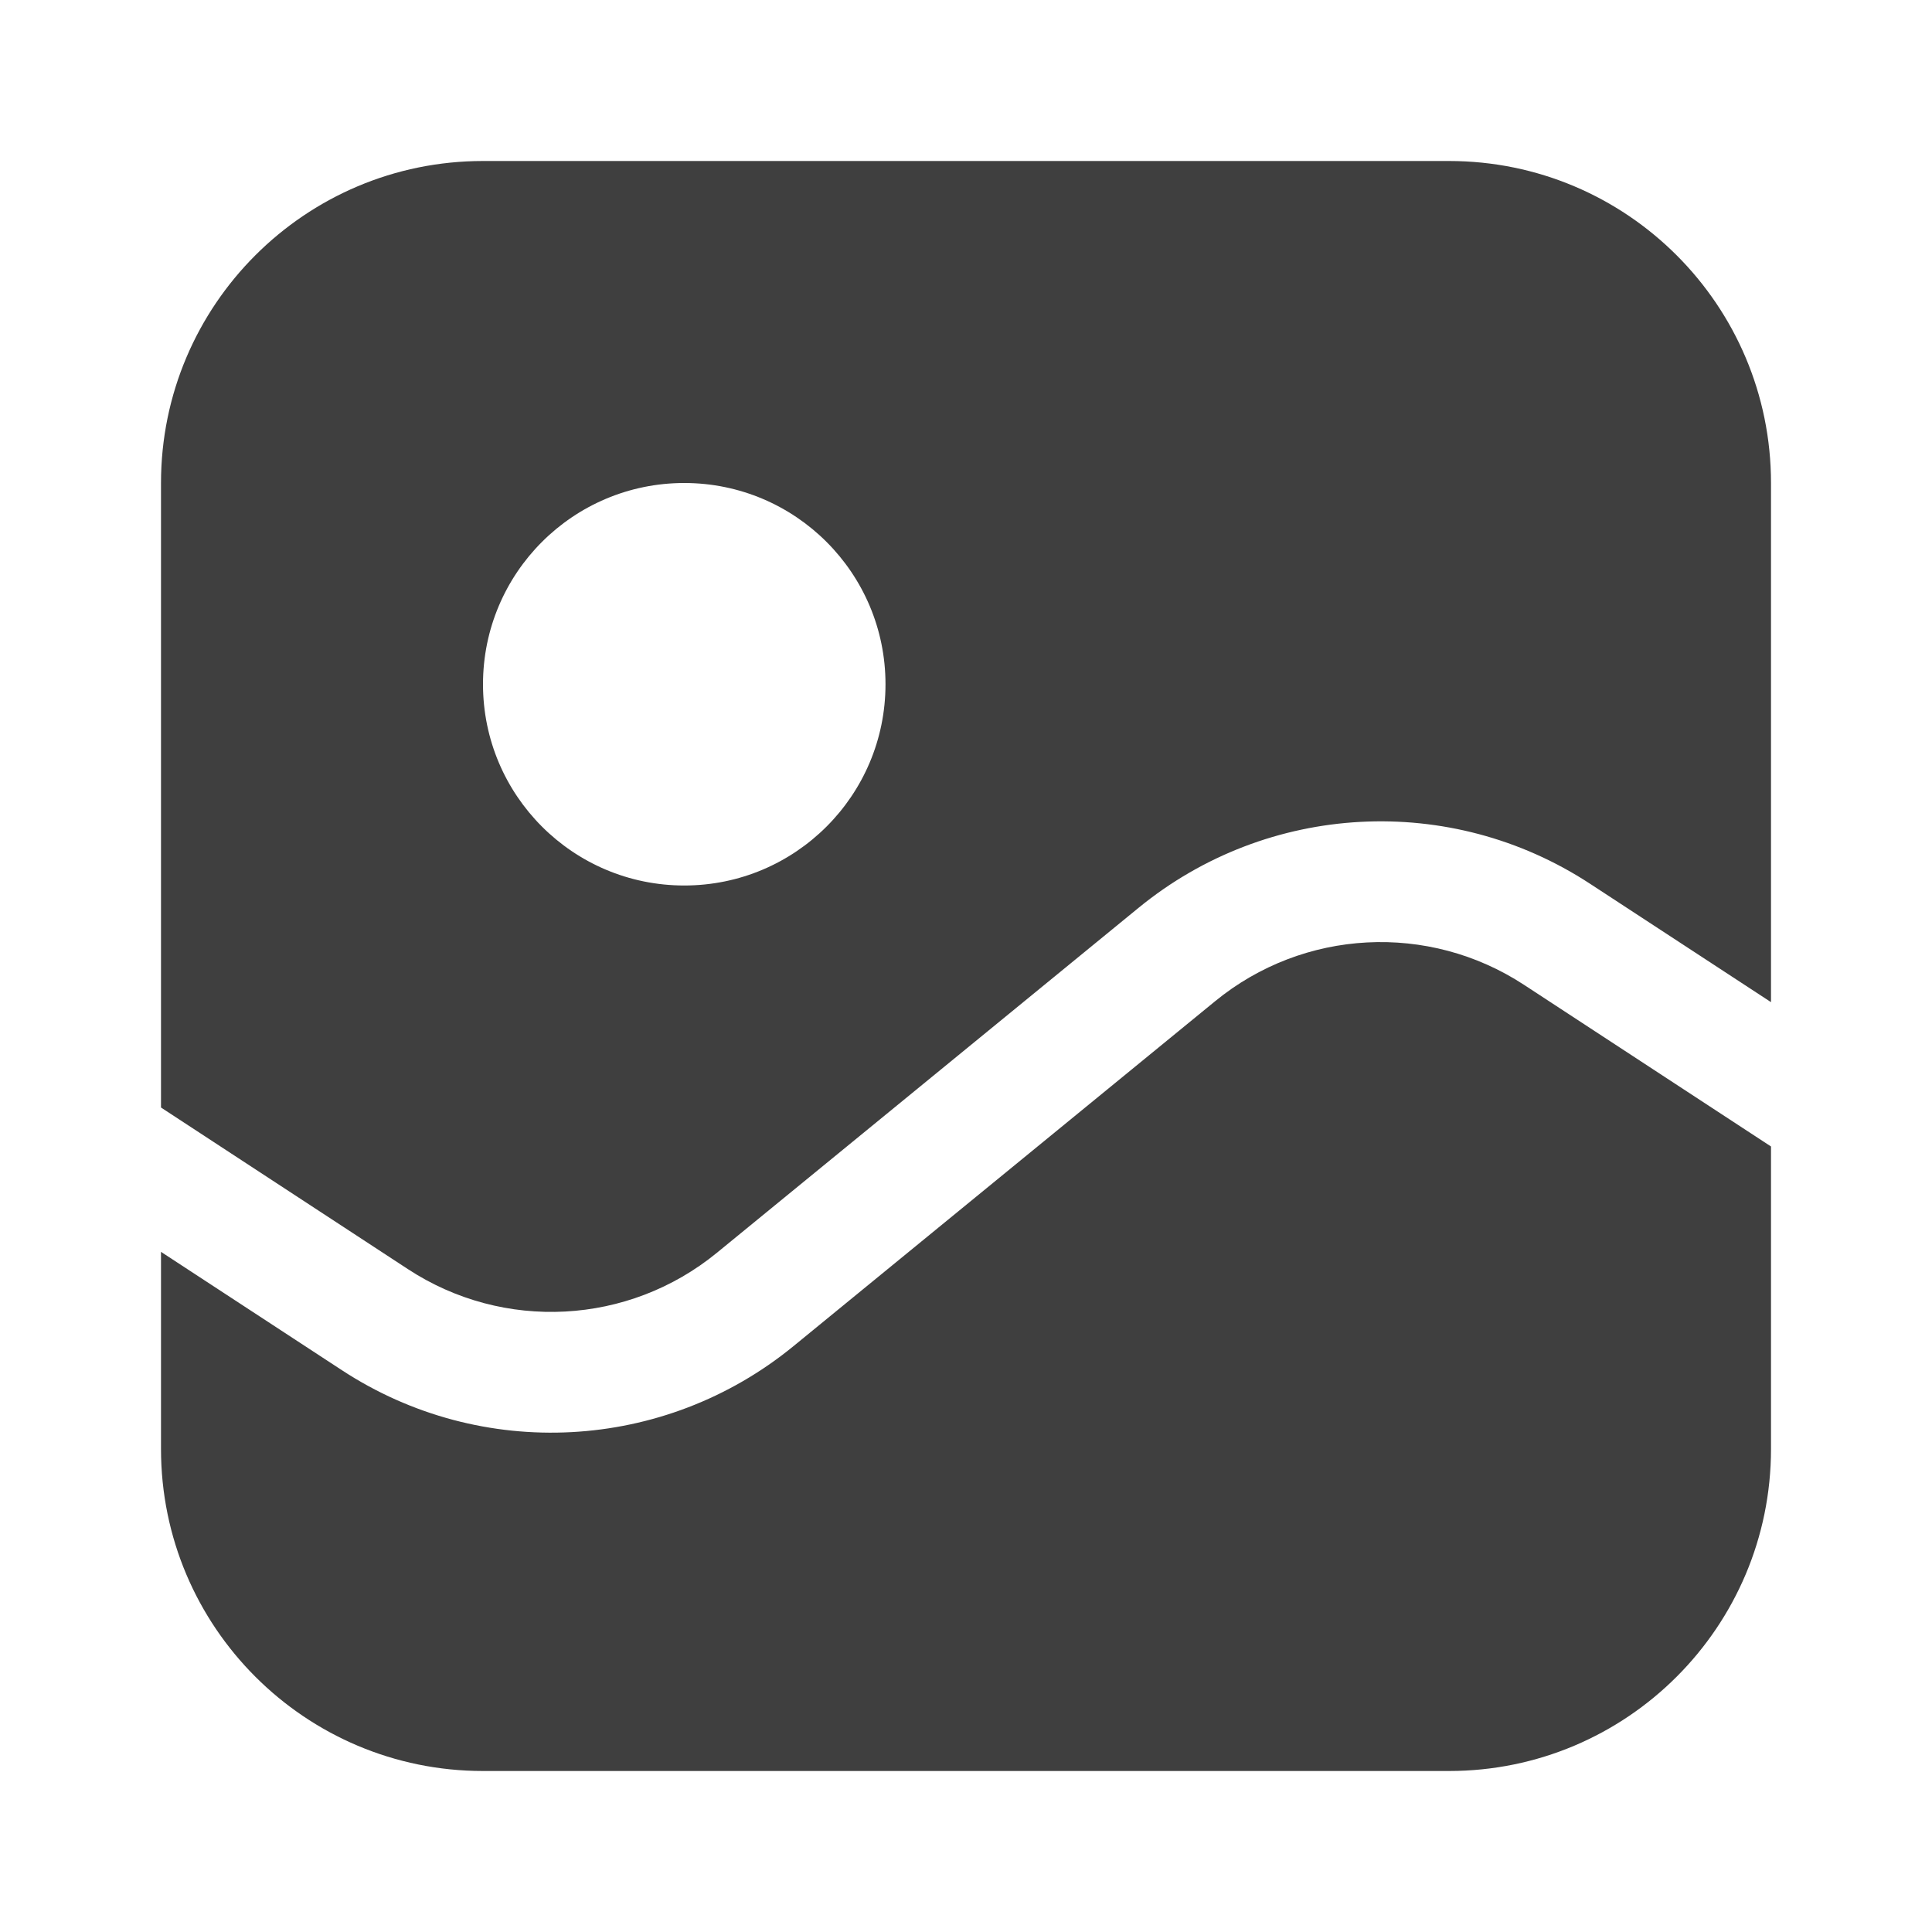 <svg width="24" height="24" viewBox="0 0 24 24" fill="none" xmlns="http://www.w3.org/2000/svg">
<path fill-rule="evenodd" clip-rule="evenodd" d="M2 6C2 3.791 3.791 2 6 2H18C20.209 2 22 3.791 22 6V12.449L19.753 10.979C18.019 9.843 15.749 9.964 14.144 11.277L8.906 15.562C7.808 16.461 6.255 16.543 5.068 15.766L2 13.758V6ZM18.932 12.234L22 14.242V18C22 20.209 20.209 22 18 22H6C3.791 22 2 20.209 2 18V15.551L4.247 17.021C5.981 18.157 8.251 18.036 9.856 16.723L15.094 12.438C16.192 11.539 17.745 11.457 18.932 12.234ZM8.5 11C9.881 11 11 9.881 11 8.5C11 7.119 9.881 6 8.5 6C7.119 6 6 7.119 6 8.5C6 9.881 7.119 11 8.5 11Z" fill="#3F3F3F"/>
</svg>
